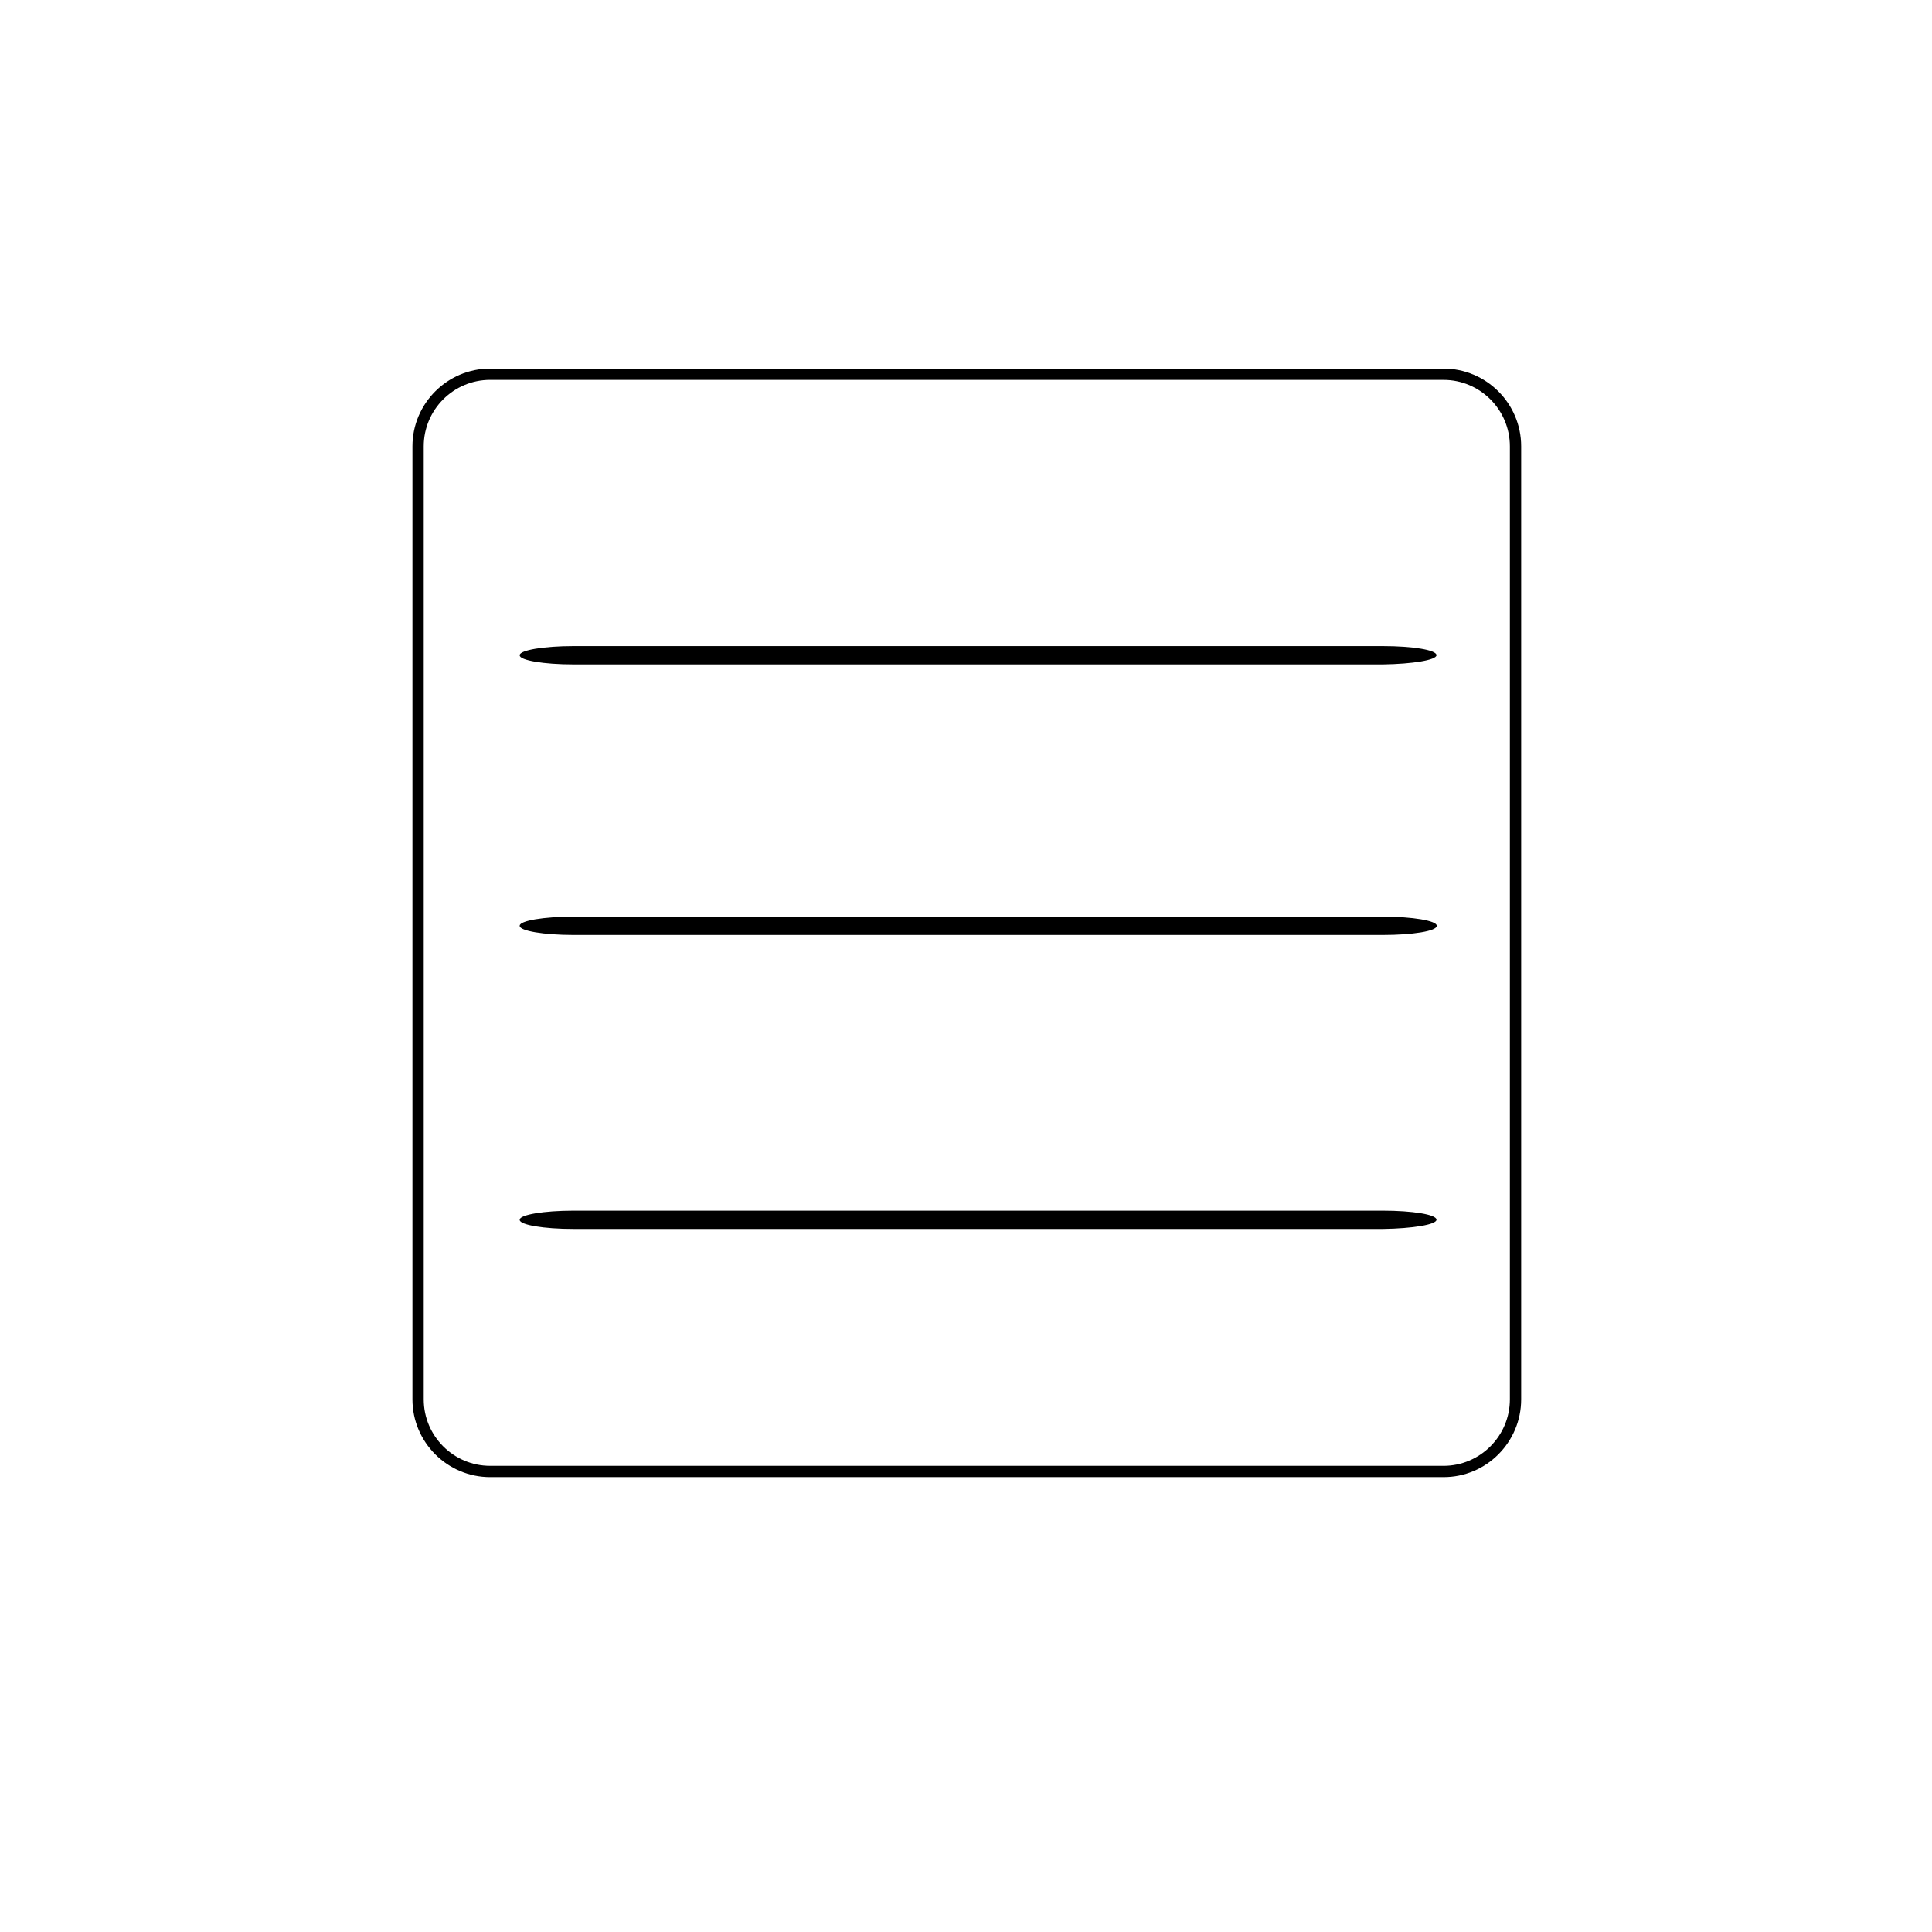 <?xml version="1.0" encoding="UTF-8"?>
<!-- The Best Svg Icon site in the world: iconSvg.co, Visit us! https://iconsvg.co -->
<svg fill="#000000" width="800px" height="800px" version="1.1" viewBox="144 144 512 512" xmlns="http://www.w3.org/2000/svg">
 <path d="m510.44 391.77h-214.47c-7.84 0-14.242-1.078-14.242-2.394v-0.059c0-1.316 6.344-2.394 14.242-2.394h214.54c7.84 0 14.242 1.078 14.242 2.394v0.059c-0.062 1.379-6.406 2.394-14.305 2.394zm14.242 75.461c0-1.375-6.344-2.394-14.242-2.394h-214.47c-7.84 0-14.242 1.078-14.242 2.394v0.059c0 1.316 6.344 2.394 14.242 2.394h214.54c7.836-0.117 14.18-1.137 14.18-2.453zm0-149.61c0-1.375-6.344-2.394-14.242-2.394h-214.47c-7.84 0-14.242 1.078-14.242 2.394v0.059c0 1.316 6.344 2.394 14.242 2.394h214.54c7.836-0.117 14.18-1.137 14.18-2.453zm22.441 197.24v-252.59c0-11.371-9.277-20.586-20.586-20.586h-252.65c-11.371 0-20.586 9.277-20.586 20.586v252.59c0 11.371 9.277 20.586 20.586 20.586h252.59c11.367 0.059 20.645-9.219 20.645-20.59zm-20.586-270.18c9.695 0 17.594 7.898 17.594 17.594v252.59c0 9.695-7.898 17.594-17.594 17.594l-252.65-0.004c-9.695 0-17.594-7.898-17.594-17.594v-252.59c0-9.695 7.898-17.594 17.594-17.594z"/>
</svg>